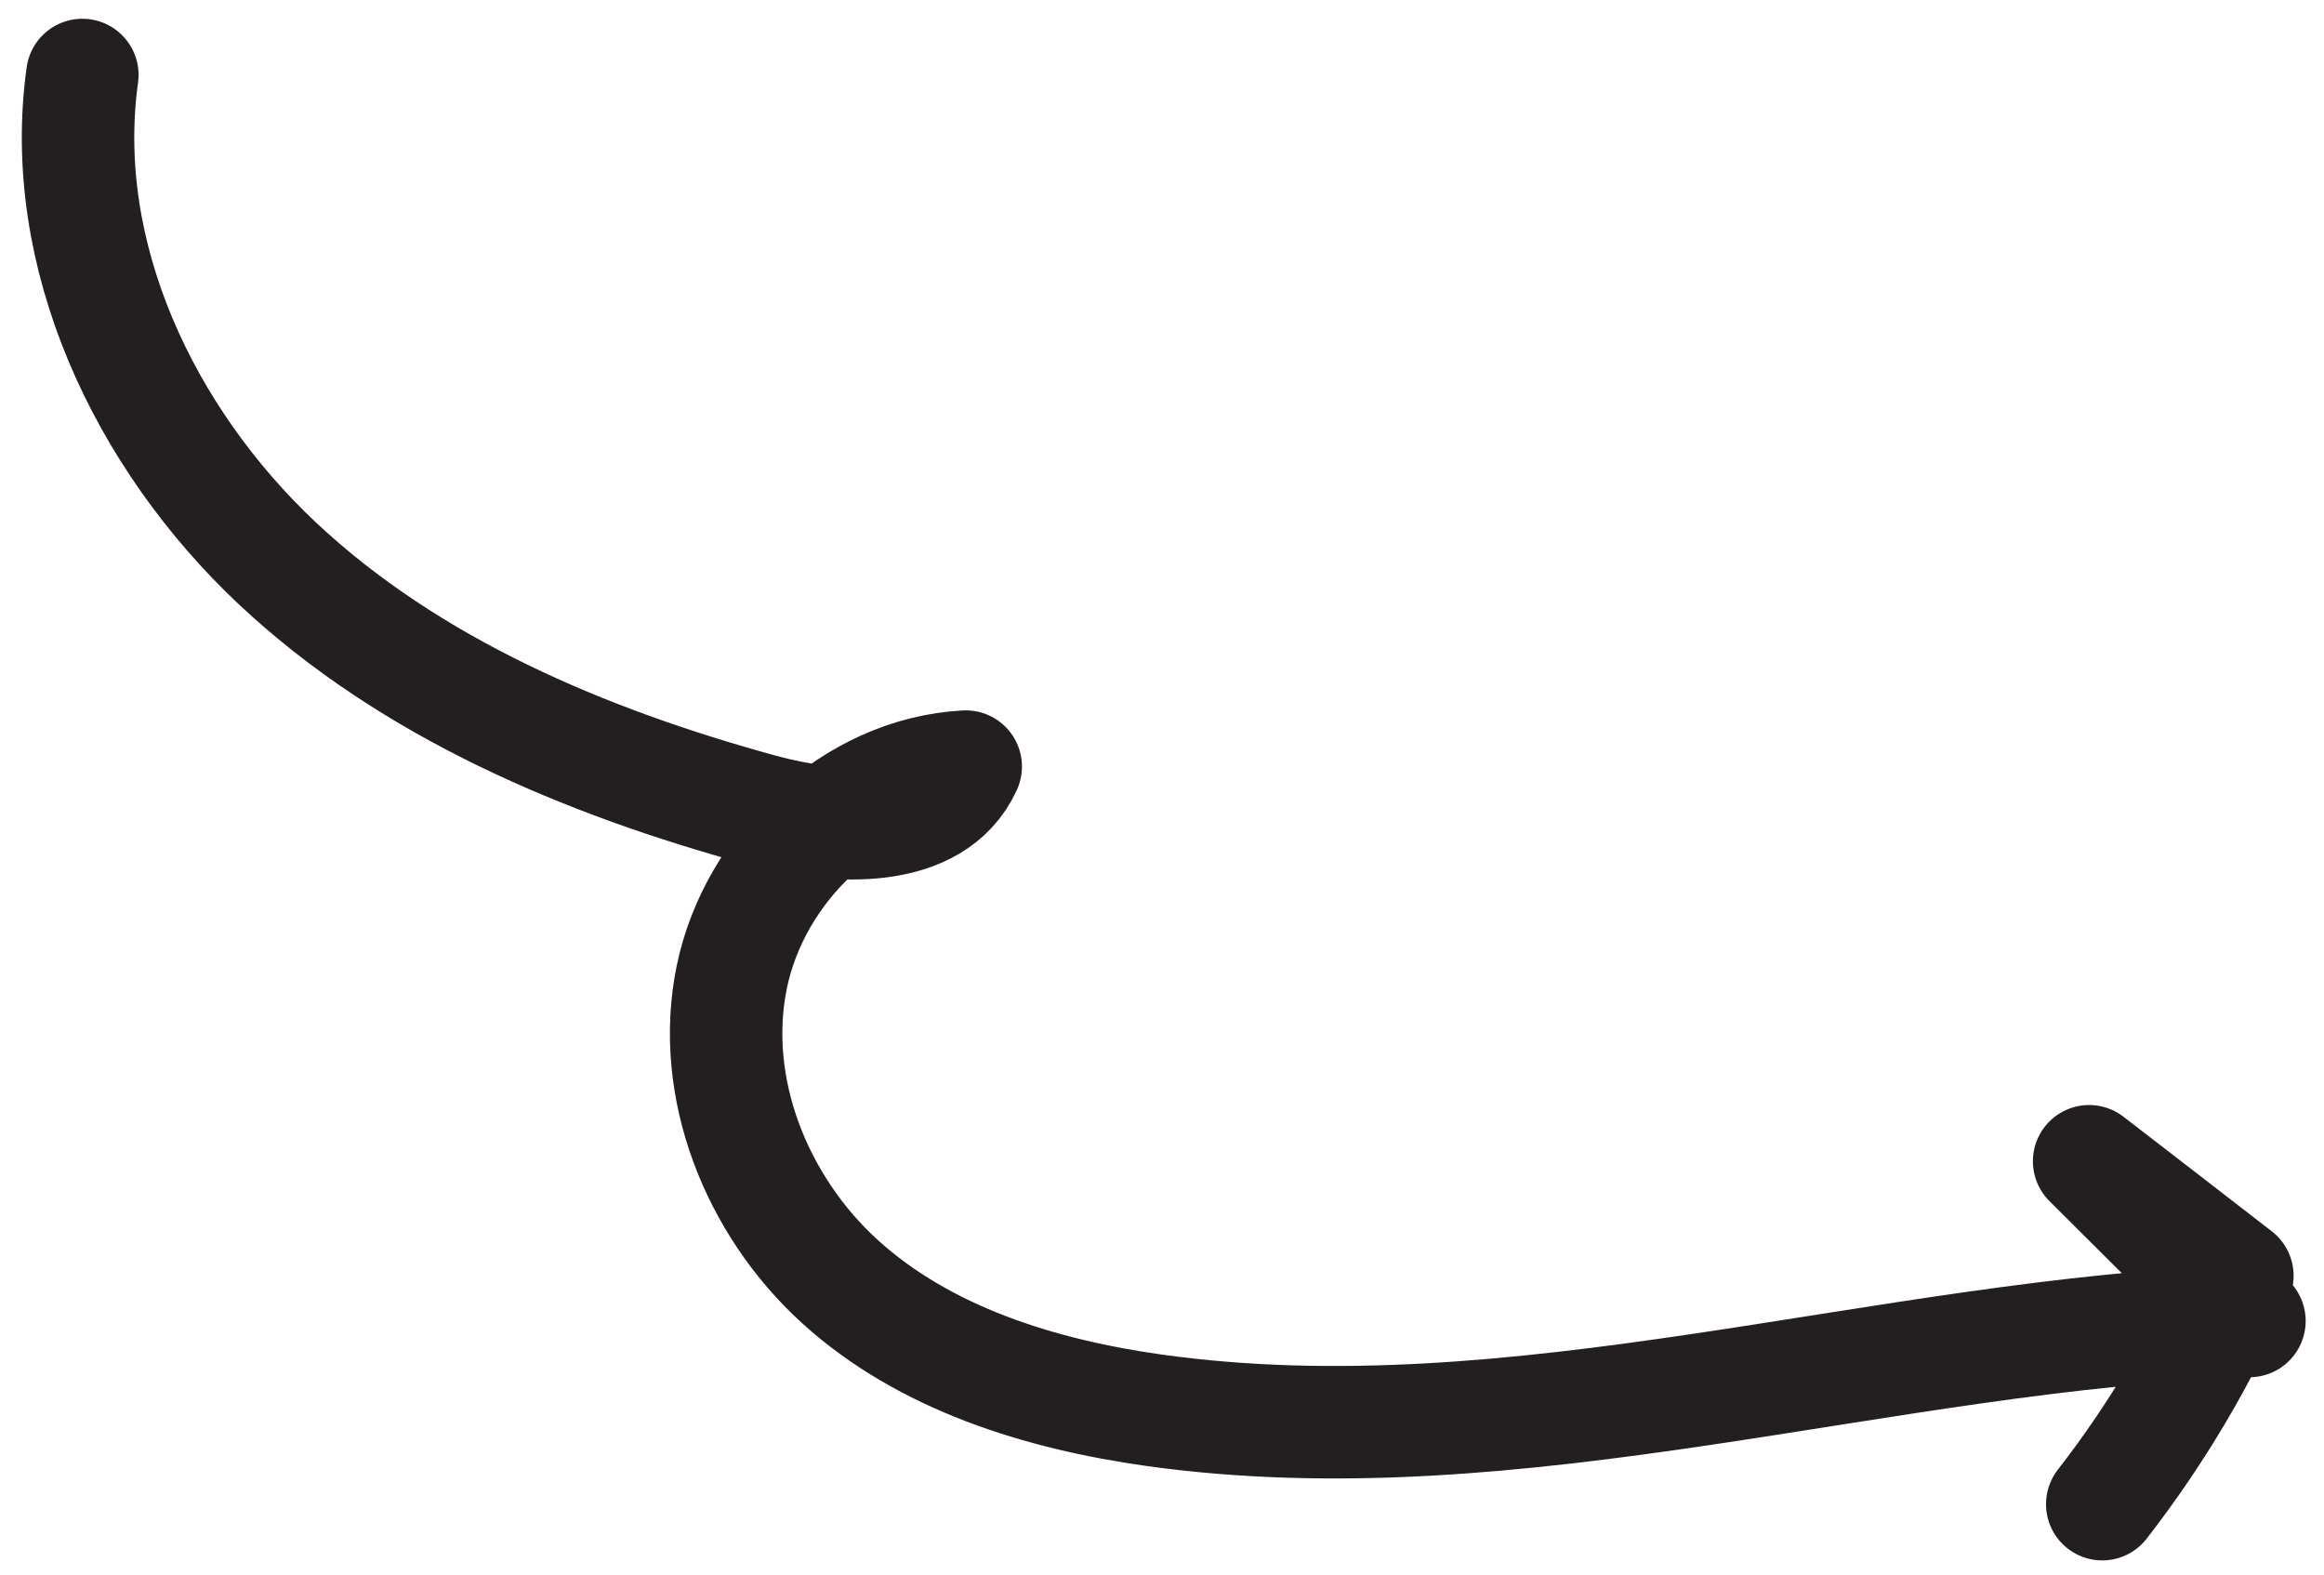 <?xml version="1.0" encoding="UTF-8"?> <svg xmlns="http://www.w3.org/2000/svg" width="62" height="42" viewBox="0 0 62 42" fill="none"><path d="M2.197 2C1.528 6.802 3.847 11.688 7.399 15.027C10.95 18.357 15.604 20.317 20.322 21.609C22.278 22.143 24.924 22.28 25.764 20.448C22.746 20.609 20.125 23.128 19.522 26.066C18.92 29.003 20.174 32.153 22.406 34.183C24.668 36.237 27.746 37.188 30.786 37.617C40.495 38.974 50.214 35.582 60.011 35.236C58.583 33.813 57.162 32.397 55.734 30.975C57.054 31.991 58.375 33.014 59.689 34.03C58.755 36.2 57.536 38.253 56.084 40.122" stroke="#231F20" stroke-width="3" stroke-linecap="round" stroke-linejoin="round"></path></svg> 